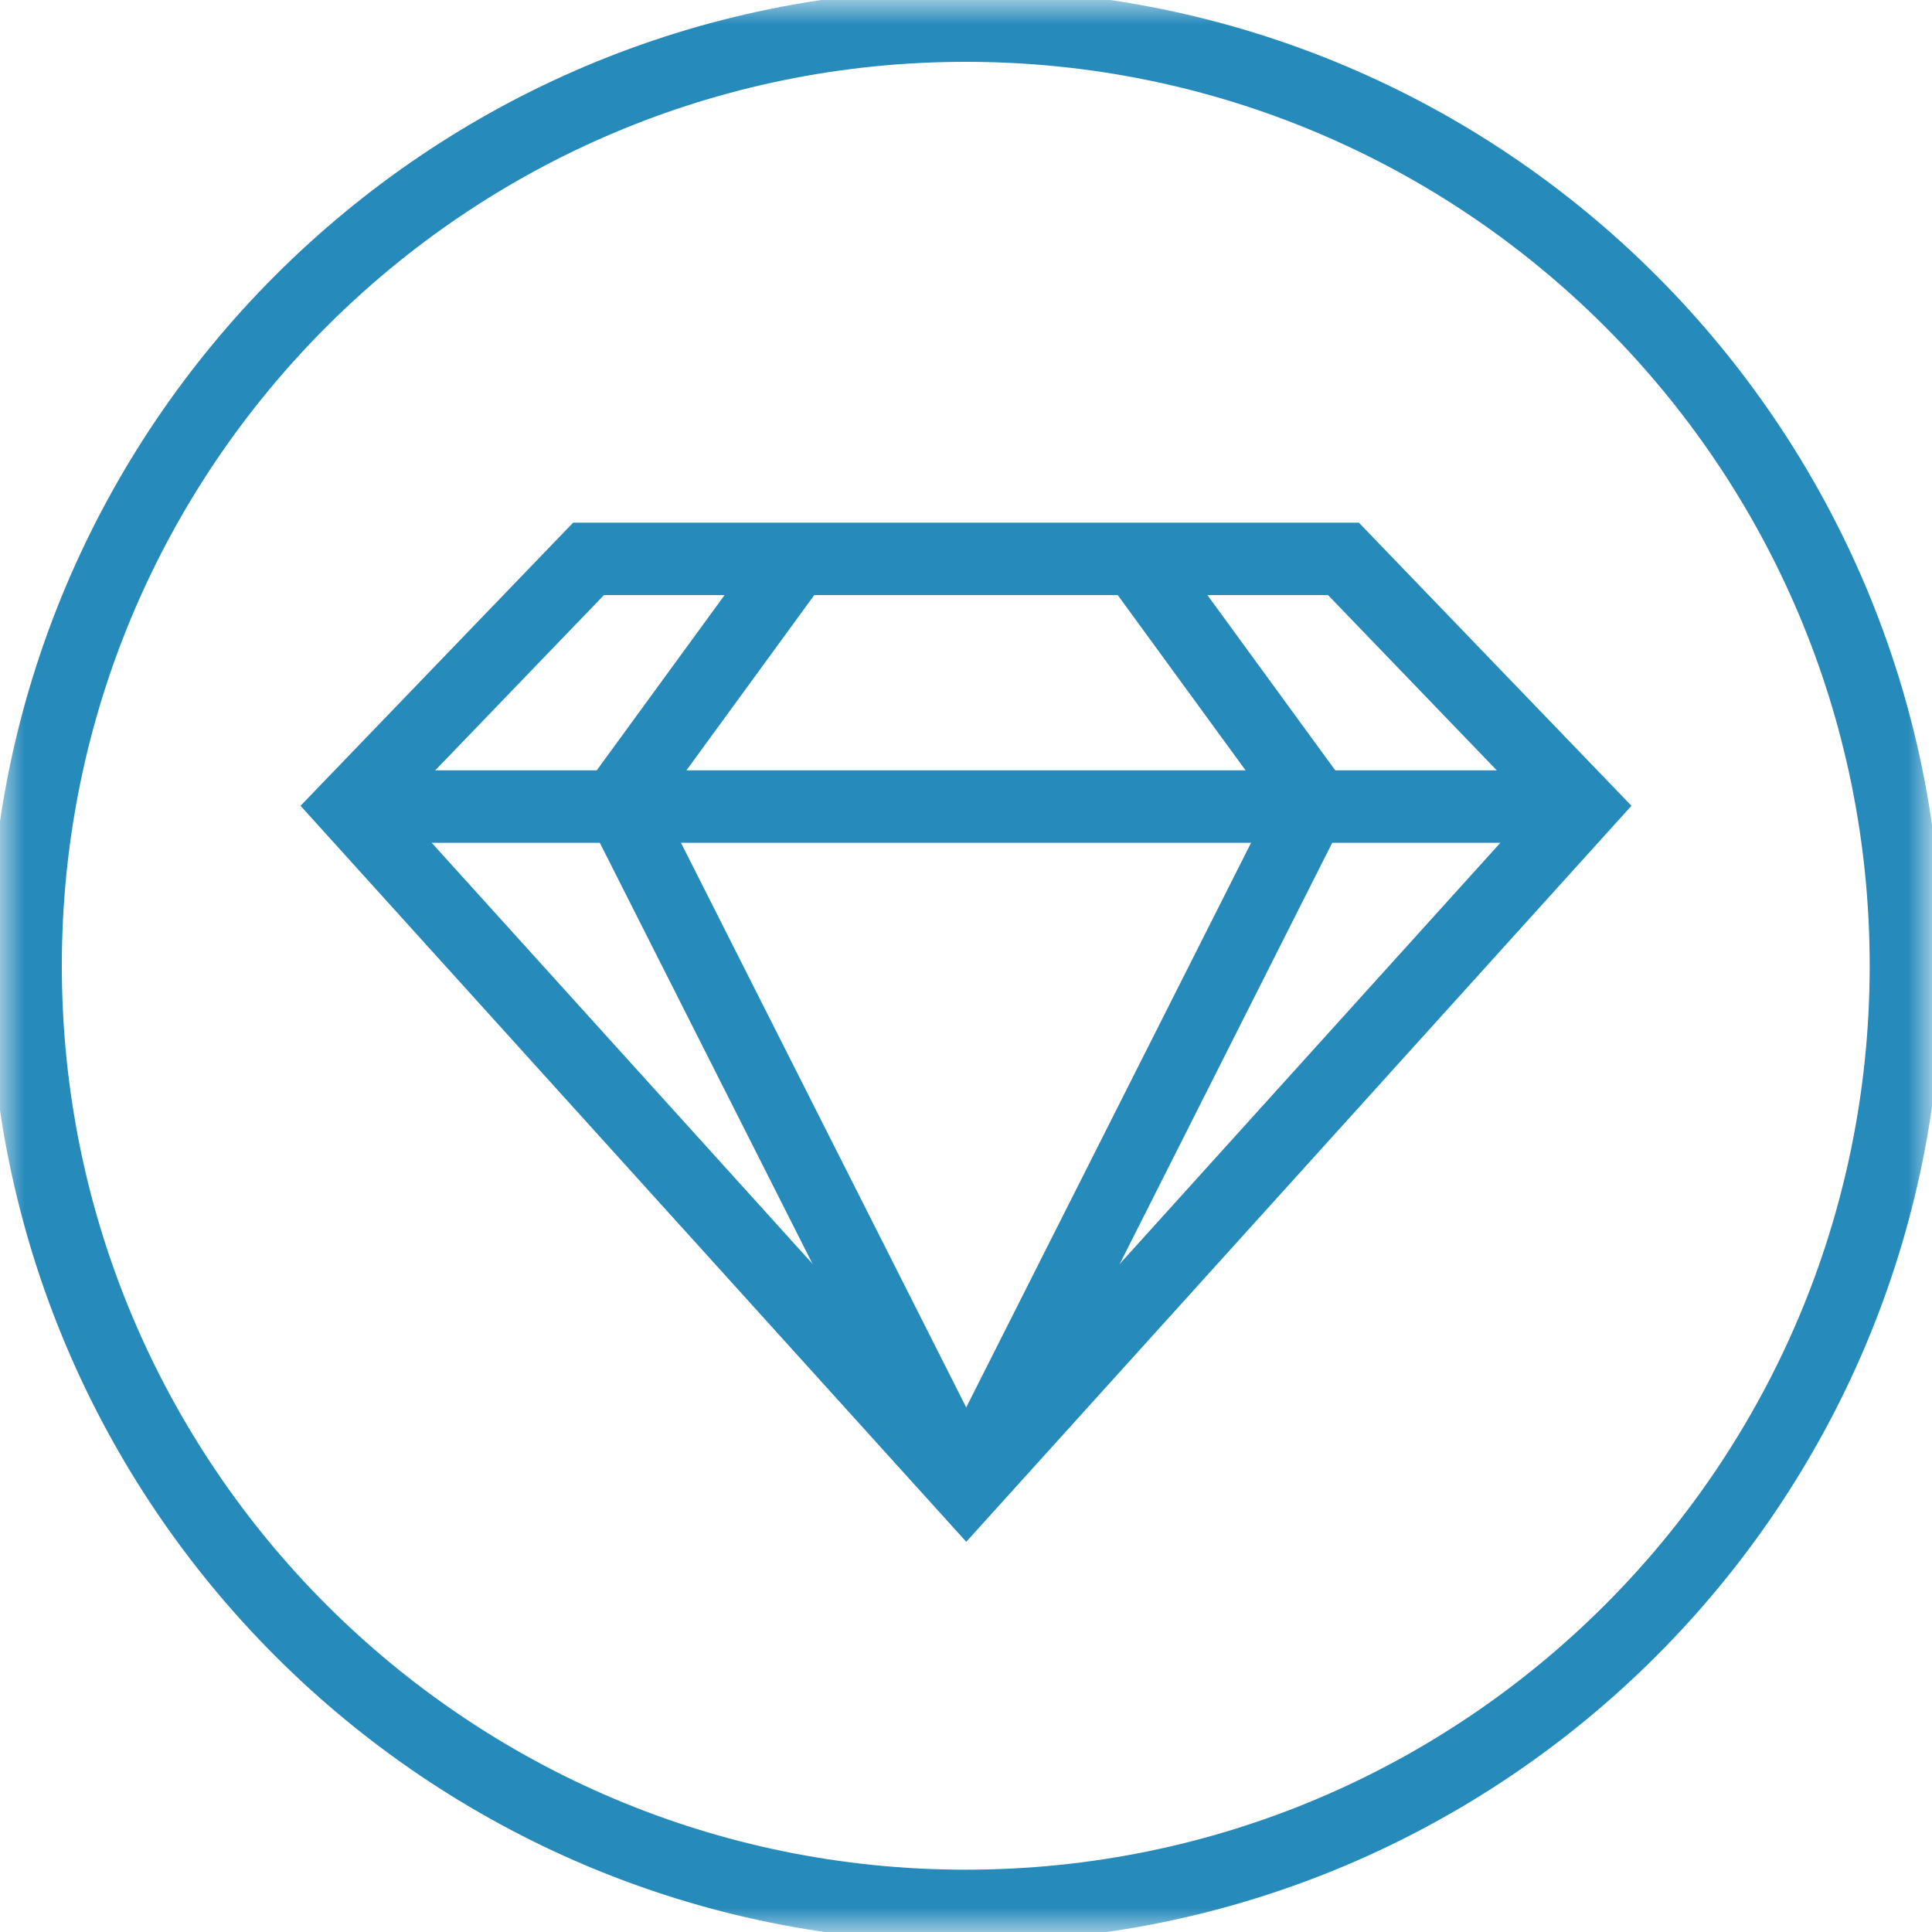 <?xml version="1.0" encoding="UTF-8"?>
<svg xmlns="http://www.w3.org/2000/svg" width="40" height="40" viewBox="0 0 40 40" fill="none">
  <g clip-path="url(#clip0_29_200)">
    <mask id="mask0_29_200" style="mask-type:luminance" maskUnits="userSpaceOnUse" x="0" y="0" width="40" height="40">
      <path d="M40 0H0V40H40V0Z" fill="white"></path>
    </mask>
    <g mask="url(#mask0_29_200)">
      <path d="M19.995 39.46C30.745 39.46 39.46 30.745 39.46 19.995C39.46 9.245 30.745 0.53 19.995 0.53C9.245 0.53 0.53 9.245 0.53 19.995C0.53 30.745 9.245 39.46 19.995 39.46Z" stroke="#268ABB" stroke-width="1.5" stroke-miterlimit="10"></path>
      <path d="M32.752 16.699L27.815 11.571H20.005H12.185L7.248 16.699L20.005 30.803L32.752 16.699Z" stroke="#268ABB" stroke-width="1.5" stroke-miterlimit="10"></path>
      <path d="M16.477 11.571L12.821 16.583L20.005 30.803" stroke="#268ABB" stroke-width="1.5" stroke-miterlimit="10"></path>
      <path d="M23.523 11.571L27.179 16.583L20.005 30.803" stroke="#268ABB" stroke-width="1.5" stroke-miterlimit="10"></path>
      <path d="M7.248 16.699H32.752" stroke="#268ABB" stroke-width="1.5" stroke-miterlimit="10"></path>
    </g>
  </g>
  <defs>
    <clipPath id="clip0_29_200">
      <rect width="40" height="40" fill="white"></rect>
    </clipPath>
  </defs>
</svg>

